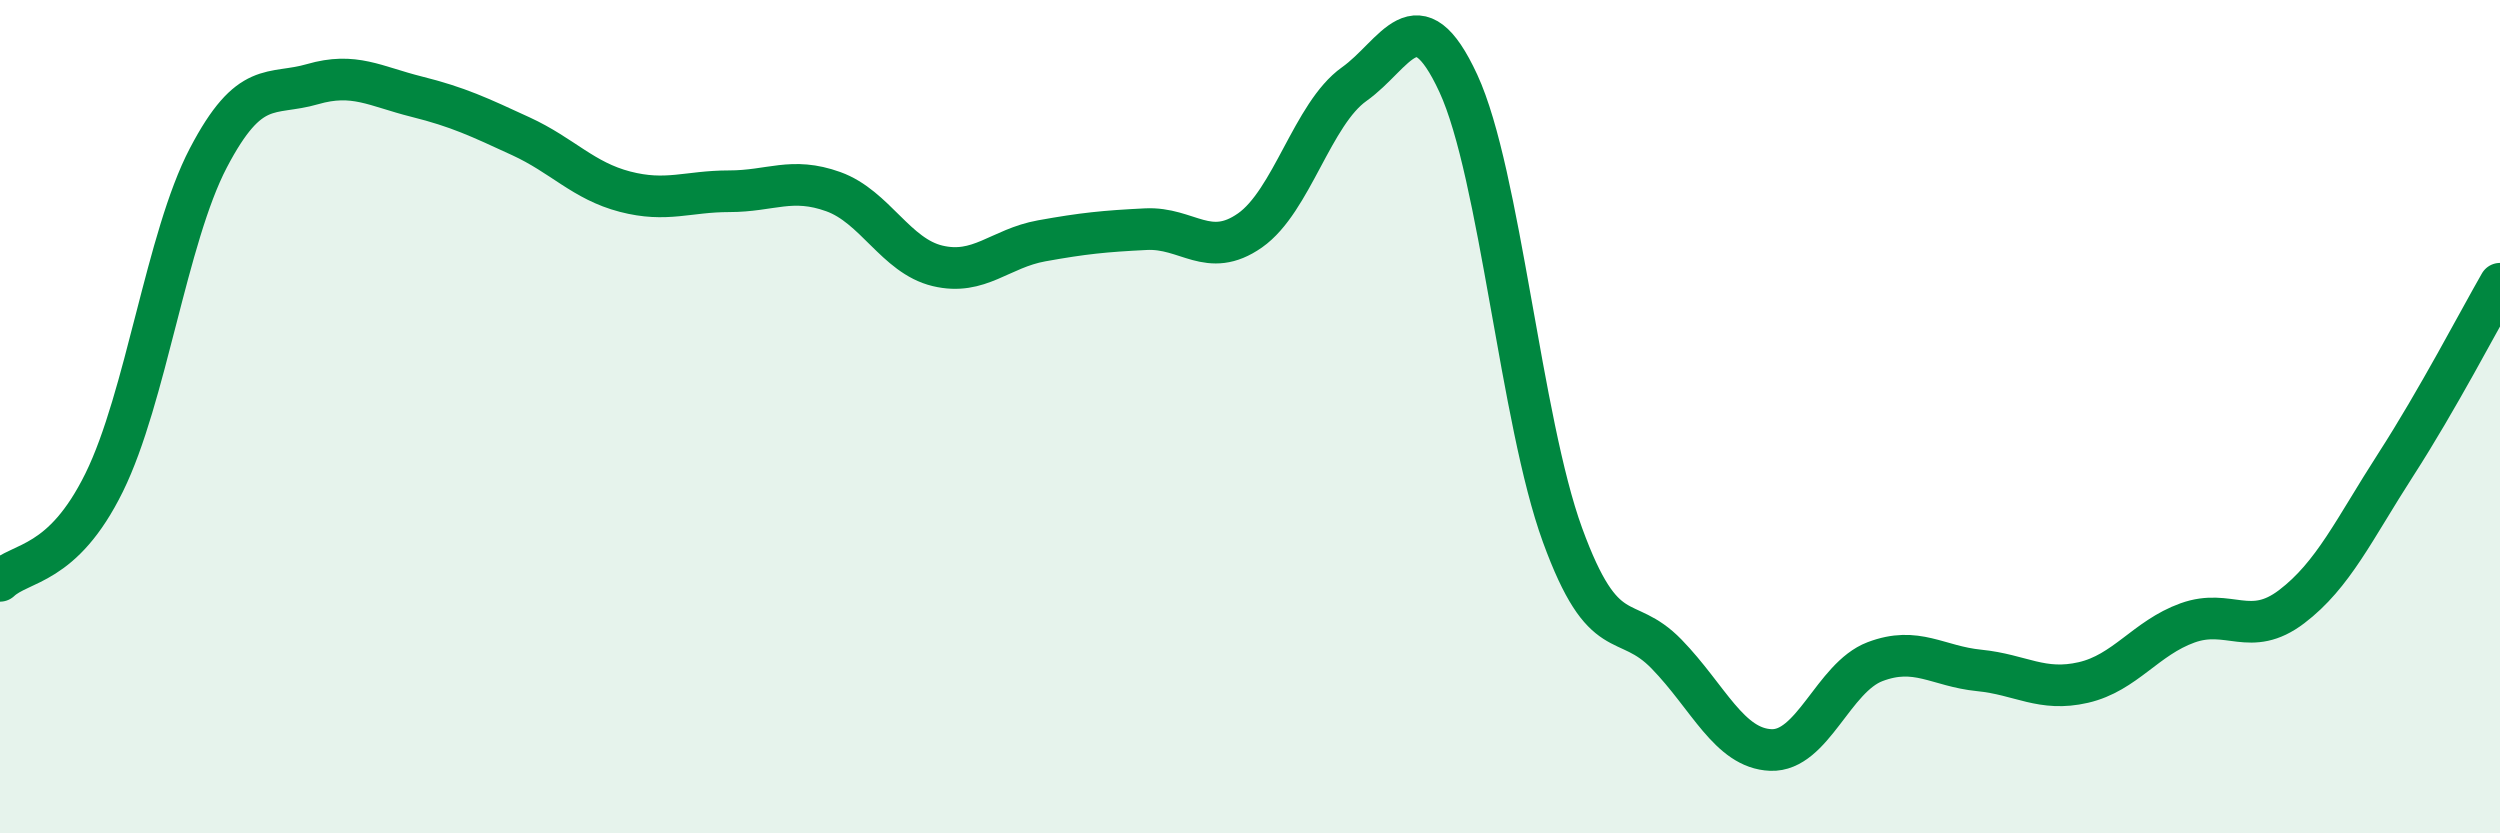 
    <svg width="60" height="20" viewBox="0 0 60 20" xmlns="http://www.w3.org/2000/svg">
      <path
        d="M 0,13.94 C 0.5,13.47 1.5,13.61 2.5,11.58 C 3.5,9.55 4,5.7 5,3.79 C 6,1.88 6.5,2.31 7.5,2.02 C 8.5,1.73 9,2.07 10,2.32 C 11,2.57 11.5,2.81 12.5,3.27 C 13.5,3.73 14,4.34 15,4.6 C 16,4.86 16.5,4.59 17.5,4.59 C 18.5,4.59 19,4.24 20,4.6 C 21,4.96 21.5,6.14 22.5,6.38 C 23.5,6.62 24,5.96 25,5.78 C 26,5.6 26.5,5.55 27.5,5.5 C 28.5,5.45 29,6.23 30,5.53 C 31,4.83 31.5,2.73 32.5,2.02 C 33.5,1.31 34,-0.16 35,2 C 36,4.16 36.5,10.1 37.5,12.84 C 38.5,15.58 39,14.67 40,15.7 C 41,16.73 41.5,17.96 42.5,18 C 43.5,18.04 44,16.26 45,15.88 C 46,15.5 46.5,15.99 47.5,16.09 C 48.5,16.19 49,16.61 50,16.38 C 51,16.15 51.5,15.31 52.5,14.95 C 53.5,14.59 54,15.32 55,14.56 C 56,13.8 56.5,12.7 57.5,11.15 C 58.5,9.6 59.5,7.68 60,6.81L60 20L0 20Z"
        fill="#008740"
        opacity="0.1"
        stroke-linecap="round"
        stroke-linejoin="round"
      />
      <path
        d="M 0,13.94 C 0.5,13.47 1.5,13.61 2.5,11.58 C 3.5,9.55 4,5.7 5,3.79 C 6,1.88 6.5,2.31 7.5,2.02 C 8.5,1.73 9,2.07 10,2.32 C 11,2.57 11.5,2.81 12.5,3.27 C 13.5,3.73 14,4.34 15,4.6 C 16,4.86 16.5,4.59 17.5,4.59 C 18.5,4.59 19,4.24 20,4.6 C 21,4.96 21.5,6.14 22.5,6.38 C 23.5,6.62 24,5.96 25,5.78 C 26,5.6 26.5,5.55 27.5,5.5 C 28.5,5.45 29,6.23 30,5.53 C 31,4.83 31.5,2.73 32.5,2.02 C 33.5,1.31 34,-0.16 35,2 C 36,4.16 36.5,10.1 37.5,12.84 C 38.5,15.58 39,14.67 40,15.7 C 41,16.73 41.5,17.96 42.5,18 C 43.5,18.04 44,16.26 45,15.88 C 46,15.5 46.5,15.99 47.5,16.09 C 48.5,16.19 49,16.61 50,16.38 C 51,16.15 51.5,15.31 52.5,14.95 C 53.5,14.59 54,15.32 55,14.56 C 56,13.8 56.5,12.7 57.5,11.15 C 58.5,9.6 59.5,7.68 60,6.81"
        stroke="#008740"
        stroke-width="1"
        fill="none"
        stroke-linecap="round"
        stroke-linejoin="round"
      />
    </svg>
  